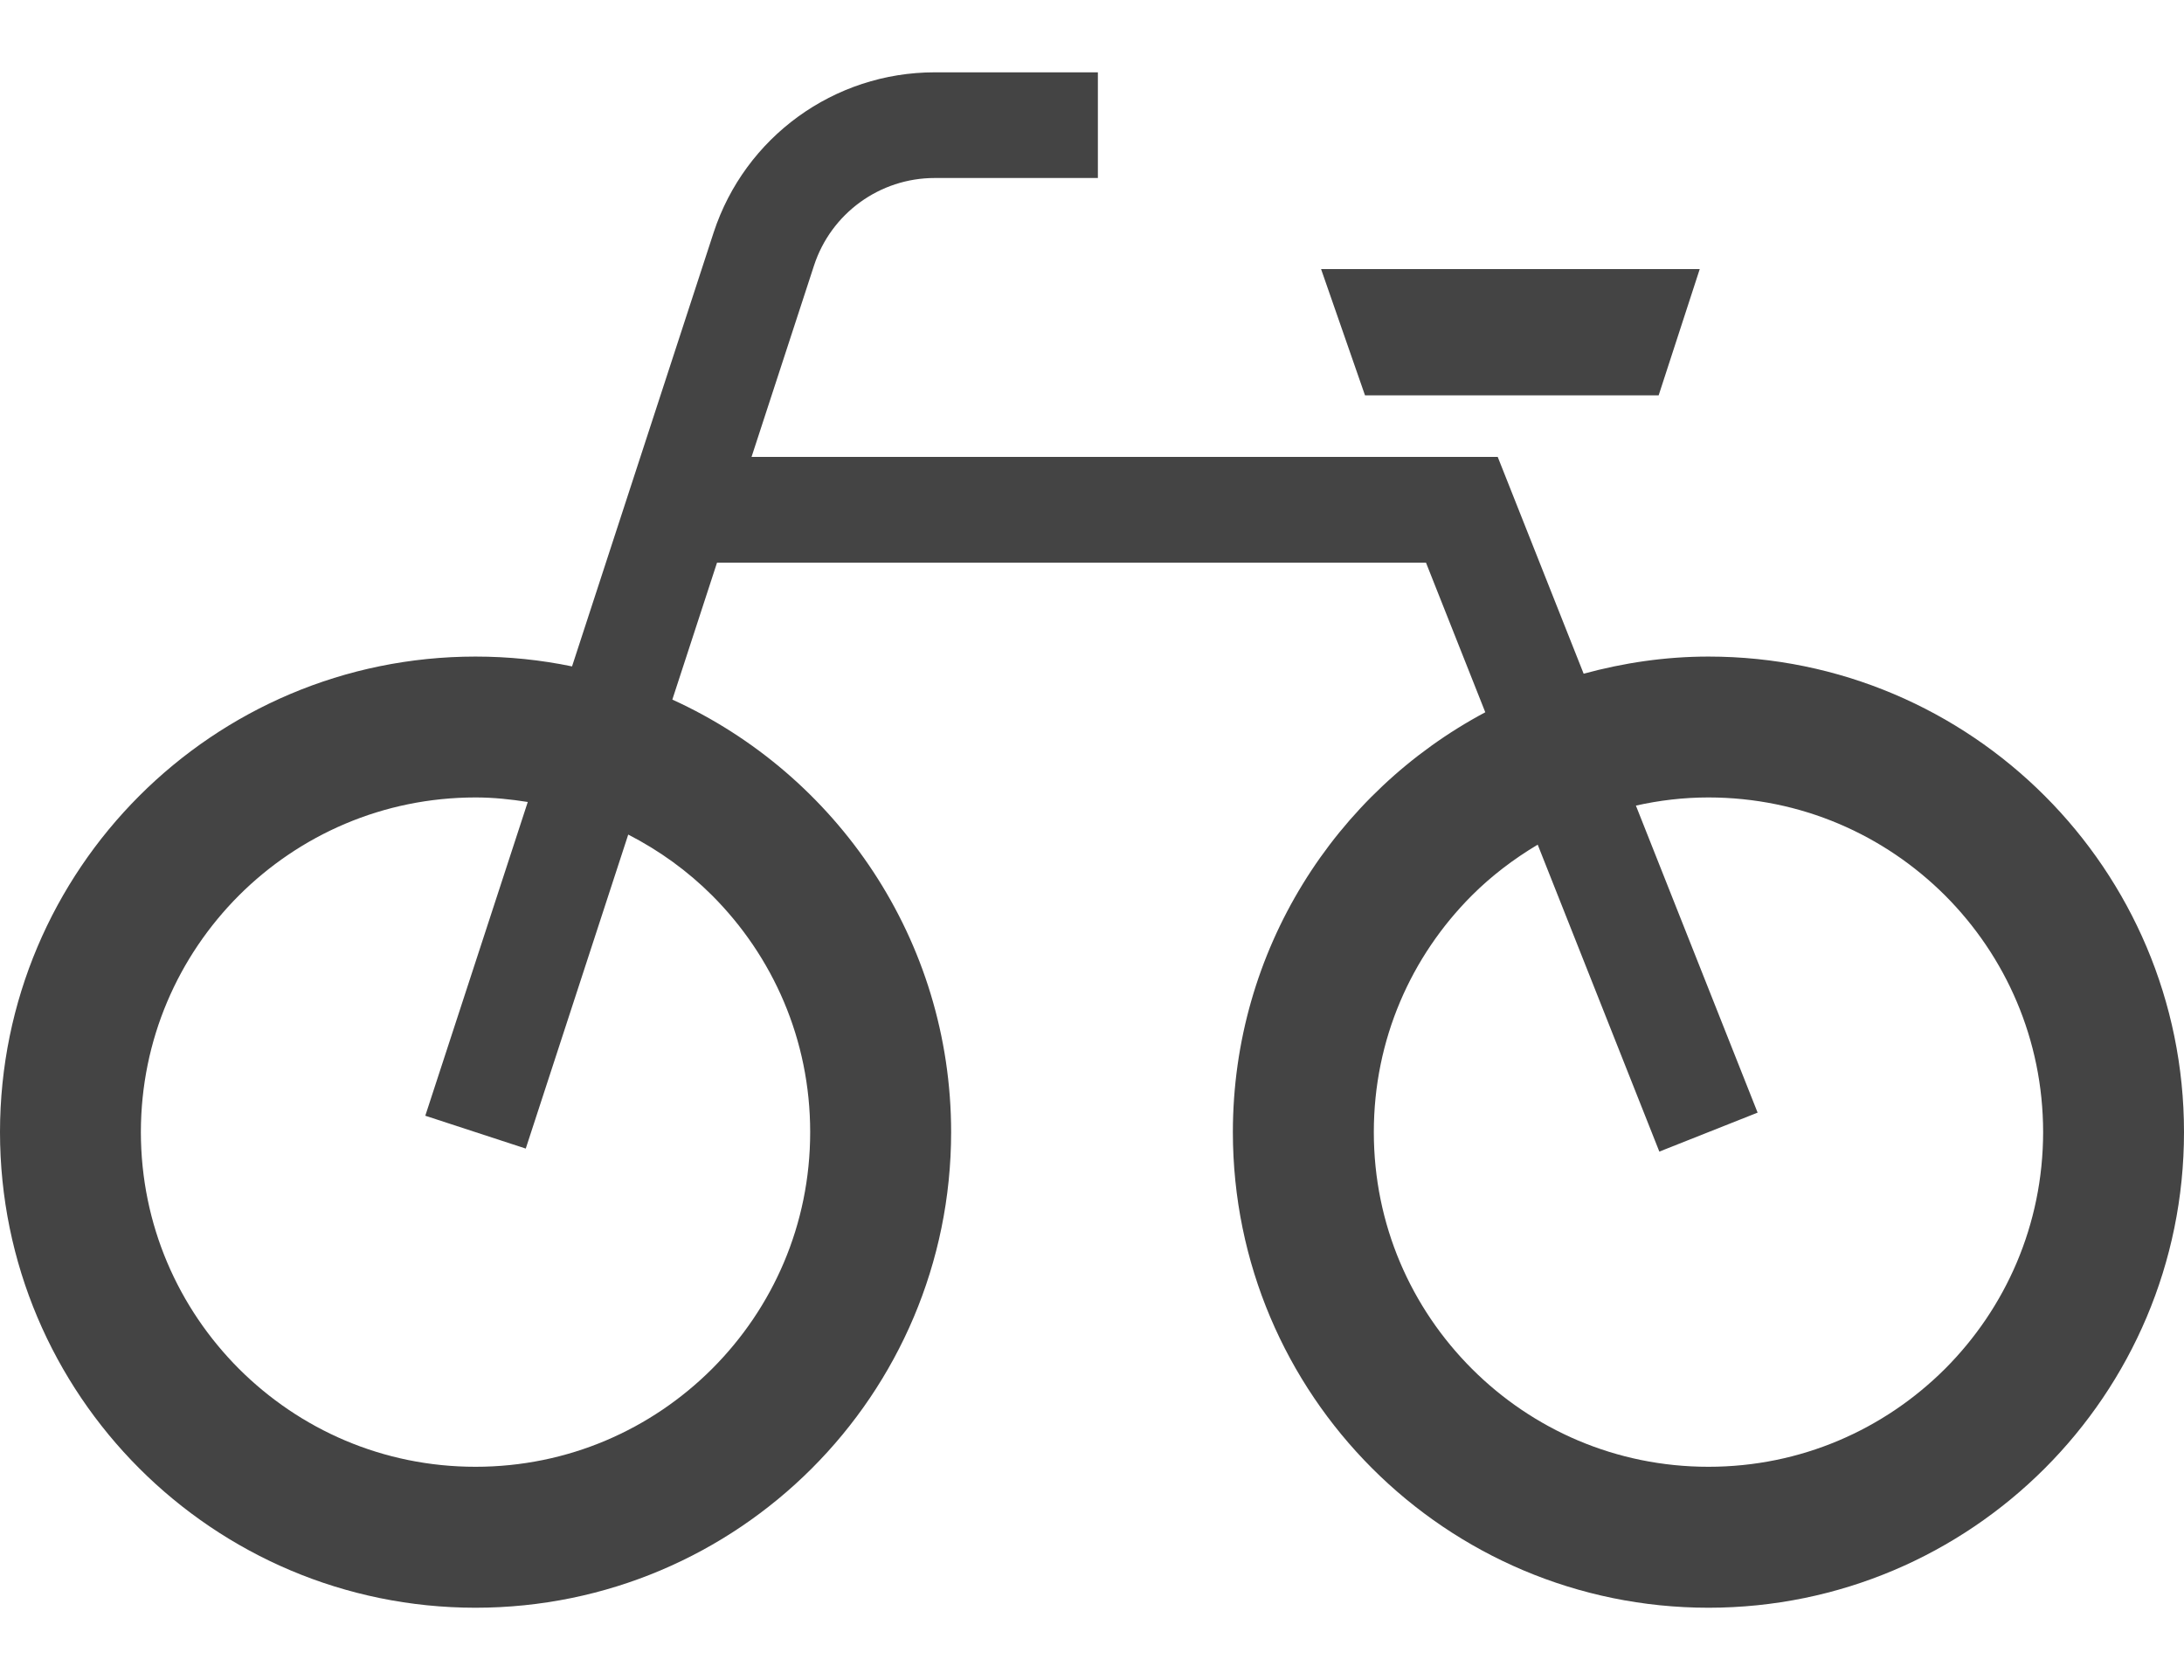 <svg width="26" height="20" viewBox="0 0 26 20" fill="none" xmlns="http://www.w3.org/2000/svg">
<path d="M20.339 7.816C19.823 7.816 19.327 7.891 18.853 8.02L17.83 5.439H8.947L9.691 3.16C9.894 2.54 10.473 2.119 11.127 2.119H13.07V0.861H11.127C9.929 0.861 8.868 1.631 8.495 2.77L6.81 7.933C6.439 7.856 6.055 7.816 5.661 7.816C2.534 7.816 0.001 10.351 0 13.477C0.001 16.604 2.534 19.138 5.661 19.139C8.789 19.138 11.322 16.604 11.323 13.477C11.322 11.187 9.96 9.219 8.004 8.328L8.536 6.698H16.976L17.682 8.479C15.895 9.431 14.678 11.311 14.677 13.477C14.678 16.604 17.212 19.138 20.339 19.139C23.466 19.138 26 16.604 26 13.477C26 10.351 23.466 7.816 20.339 7.816ZM8.478 10.66C9.201 11.384 9.645 12.374 9.645 13.477C9.645 14.58 9.201 15.57 8.478 16.294C7.755 17.016 6.764 17.461 5.661 17.461C4.558 17.461 3.568 17.017 2.844 16.294C2.122 15.57 1.678 14.58 1.677 13.477C1.678 12.374 2.122 11.384 2.844 10.66C3.568 9.938 4.558 9.494 5.661 9.493C5.874 9.493 6.08 9.515 6.283 9.547L5.063 13.282L6.259 13.673L7.479 9.935C7.849 10.125 8.186 10.368 8.478 10.66ZM23.156 16.294C22.432 17.016 21.442 17.461 20.339 17.461C19.236 17.461 18.245 17.017 17.522 16.294C16.799 15.57 16.355 14.58 16.355 13.477C16.355 12.374 16.799 11.384 17.522 10.66C17.756 10.426 18.021 10.225 18.306 10.055L19.754 13.709L20.924 13.245L19.475 9.59C19.753 9.528 20.041 9.493 20.339 9.493C21.442 9.494 22.432 9.938 23.156 10.66C23.878 11.384 24.322 12.374 24.323 13.477C24.322 14.58 23.878 15.57 23.156 16.294Z" fill="#444444"/>
<path d="M19.746 4.706L20.235 3.203H15.727L16.25 4.706H19.746Z" fill="#444444"/>
</svg>

